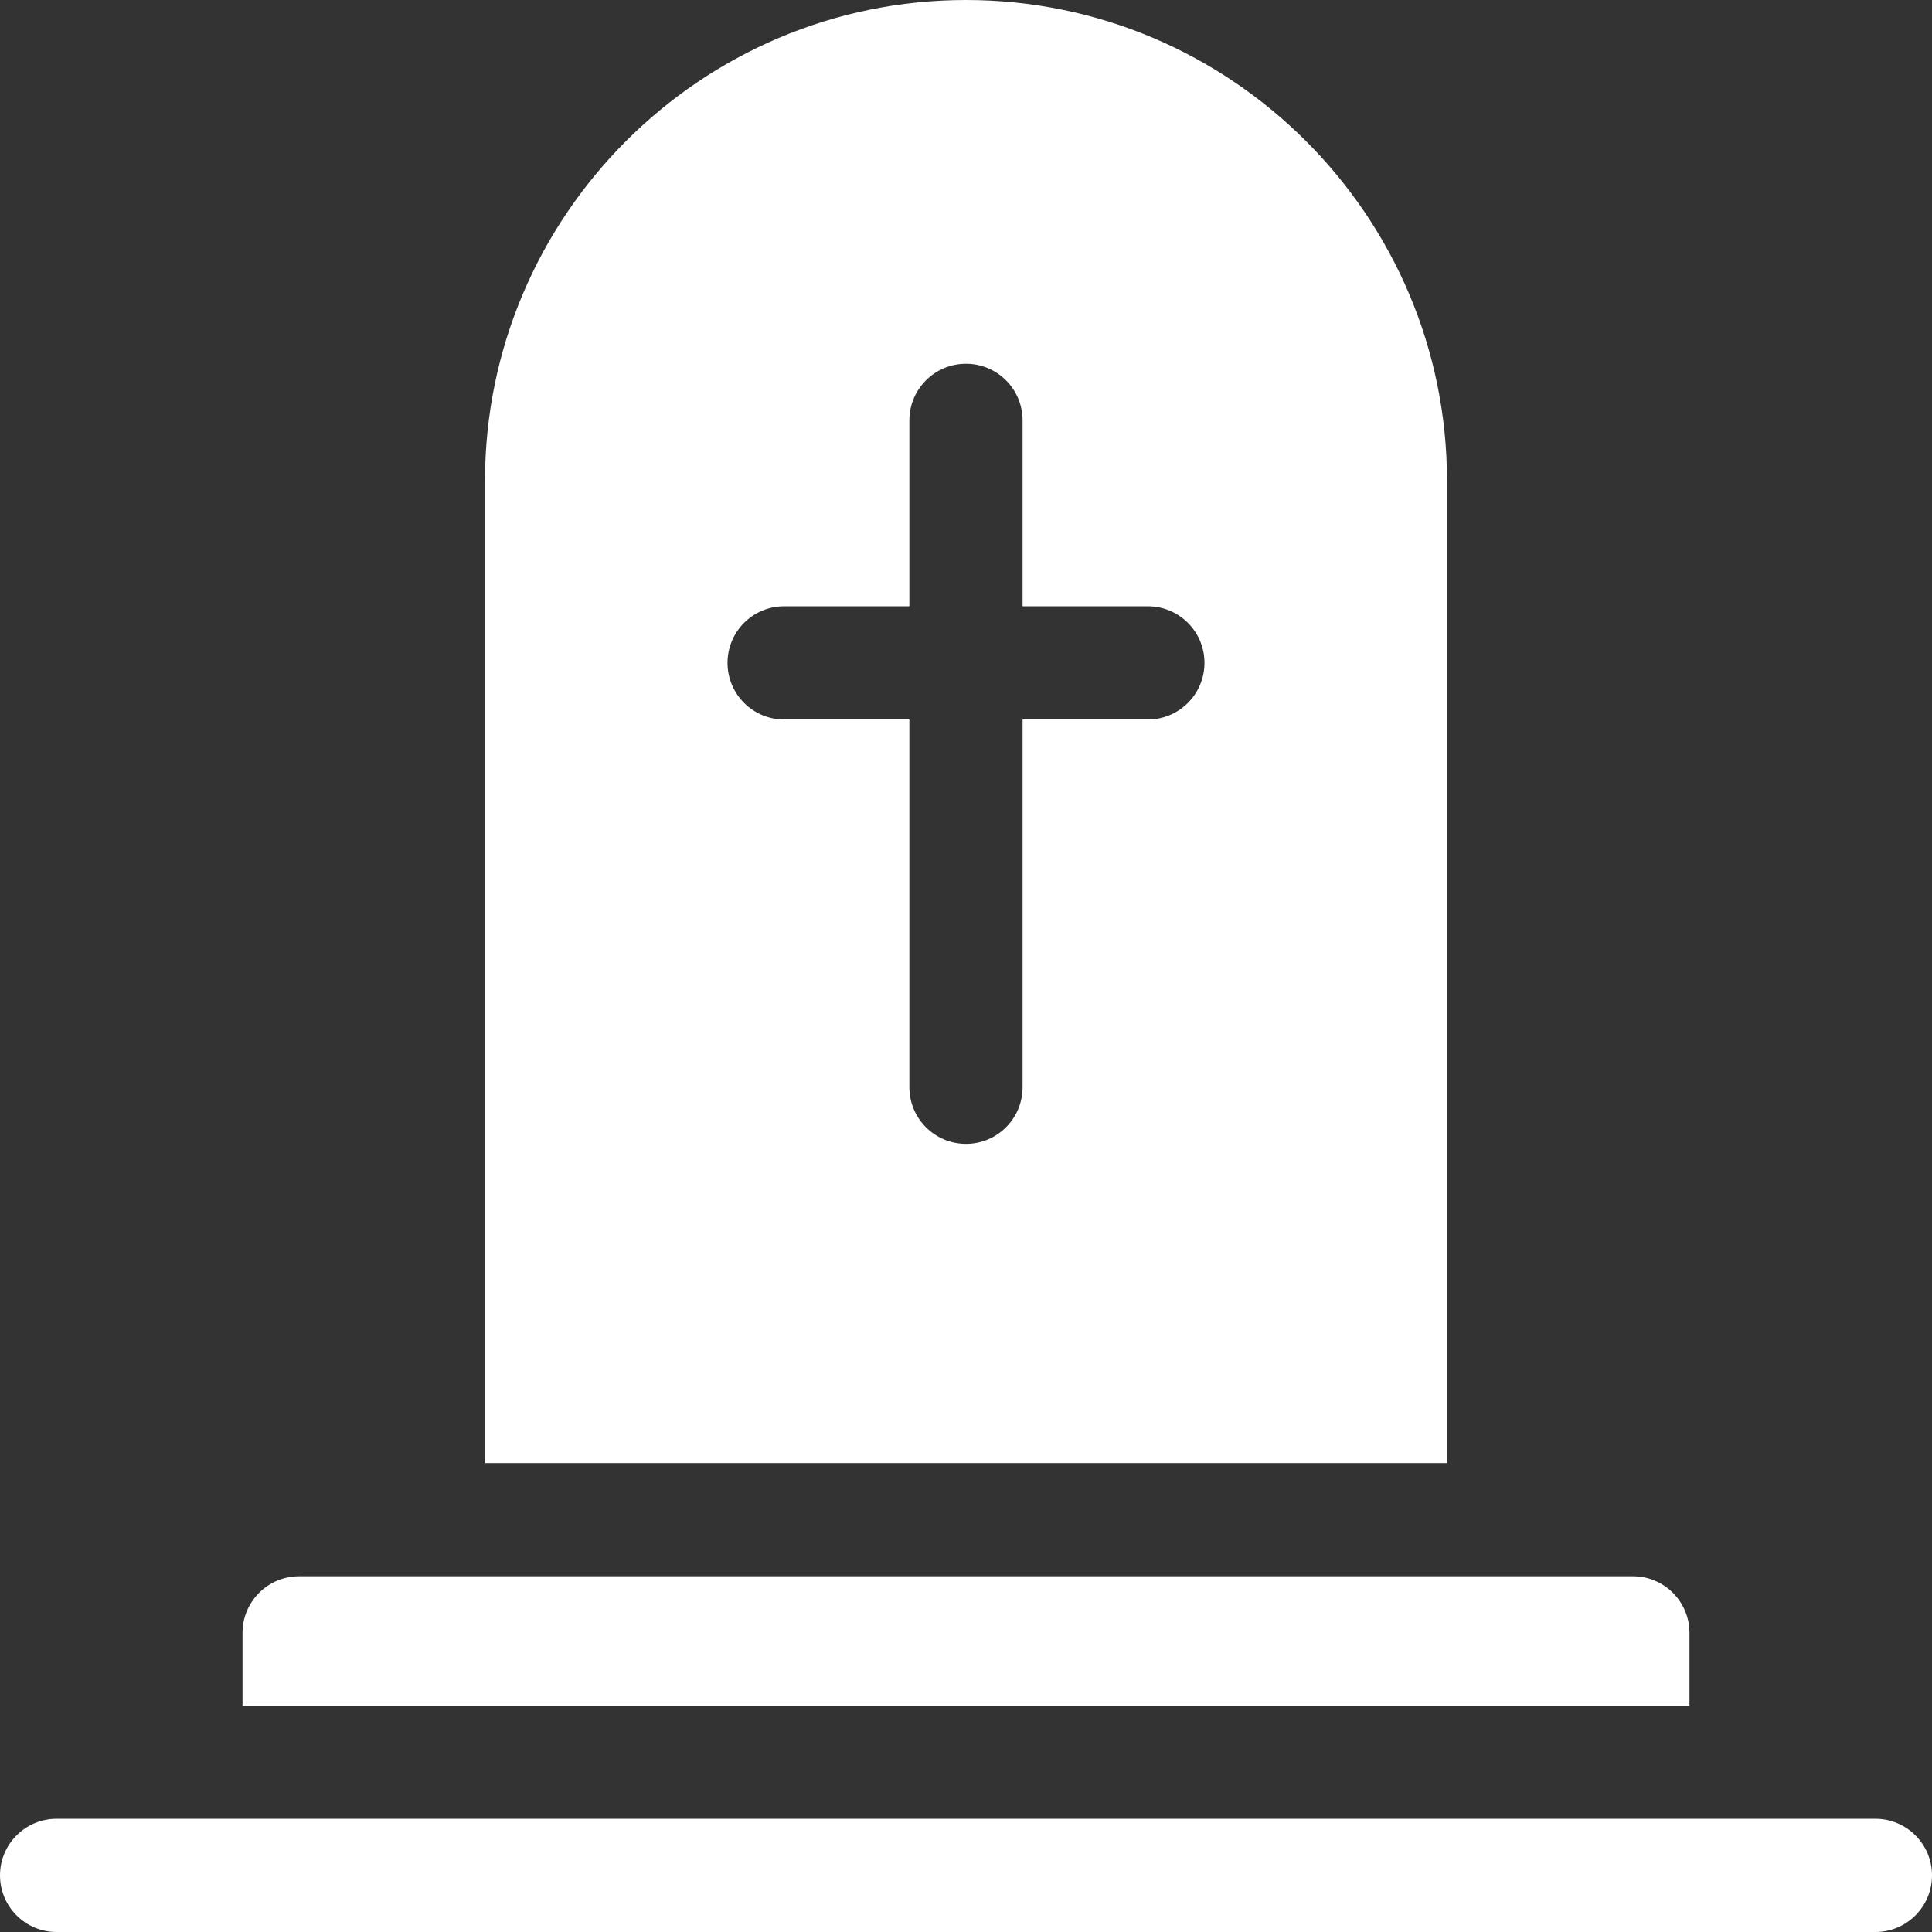<svg width="32" height="32" viewBox="0 0 32 32" fill="none" xmlns="http://www.w3.org/2000/svg">
<rect x="0" y="0" width="32" height="32" fill="#333333" stroke="none"/>
<g clip-path="url(#clip0_979_18752)">
<path d="M23.967 7.967C23.967 3.574 20.393 0 16 0C11.607 0 8.033 3.574 8.033 7.967V24.233H23.967V7.967ZM19.012 11.917H16.937V18.008C16.937 18.526 16.518 18.946 16 18.946C15.482 18.946 15.062 18.526 15.062 18.008V11.917H12.987C12.47 11.917 12.05 11.497 12.05 10.979C12.05 10.461 12.47 10.042 12.987 10.042H15.062V6.963C15.062 6.445 15.482 6.025 16 6.025C16.518 6.025 16.937 6.445 16.937 6.963V10.042H19.012C19.53 10.042 19.95 10.461 19.95 10.979C19.95 11.497 19.53 11.917 19.012 11.917Z" fill="#ffffff"/>
<path d="M27.983 27.046C27.983 26.528 27.564 26.108 27.046 26.108H4.954C4.436 26.108 4.017 26.528 4.017 27.046V28.25H27.983V27.046H27.983Z" fill="#ffffff"/>
<path d="M31.062 30.125H0.938C0.42 30.125 0 30.545 0 31.062C0 31.58 0.42 32 0.938 32H31.062C31.58 32 32 31.58 32 31.062C32 30.545 31.58 30.125 31.062 30.125Z" fill="#ffffff"/>
</g>
<defs>
<clipPath id="clip0_979_18752">
<rect width="32" height="32" fill="white"/>
</clipPath>
</defs>
</svg>
